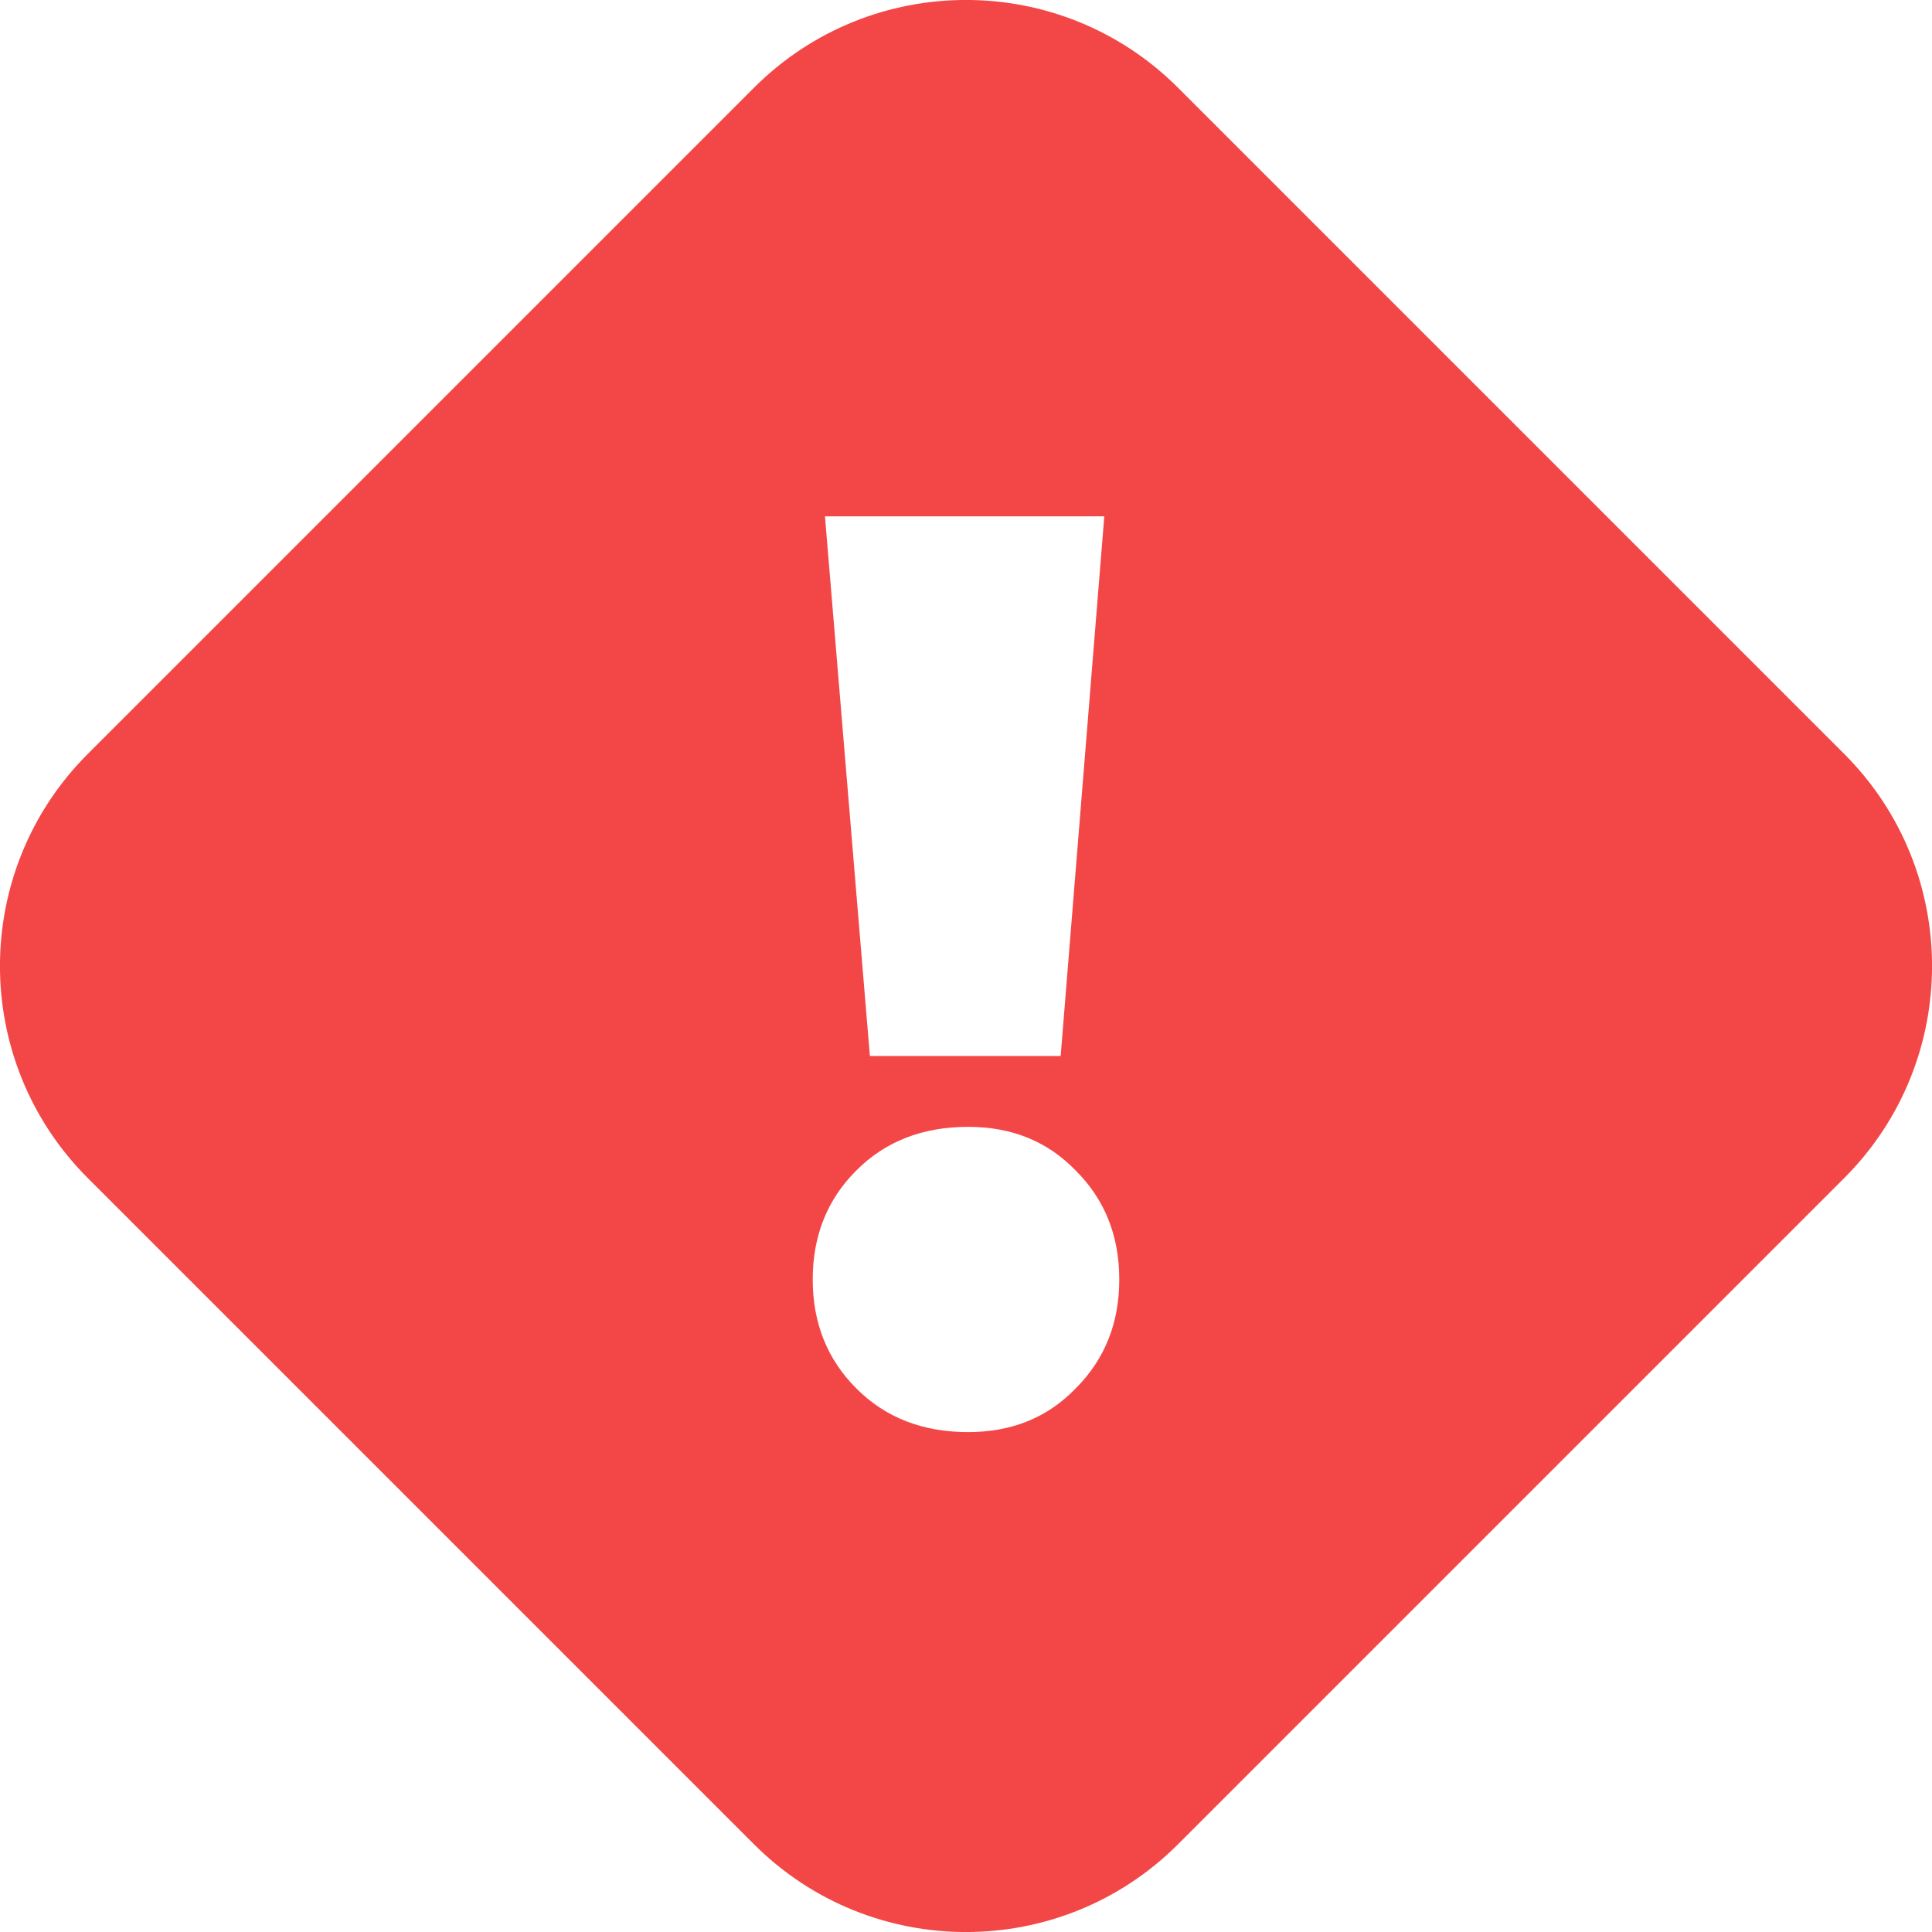 <svg width="12" height="12" viewBox="0 0 12 12" fill="none" xmlns="http://www.w3.org/2000/svg">
<path fill-rule="evenodd" clip-rule="evenodd" d="M7.317 0.545C6.59 -0.182 5.41 -0.182 4.683 0.545L0.545 4.683C-0.182 5.41 -0.182 6.59 0.545 7.317L4.683 11.455C5.41 12.182 6.59 12.182 7.317 11.455L11.455 7.317C12.182 6.59 12.182 5.41 11.455 4.683L7.317 0.545ZM5.124 3.207L5.403 6.559H6.588L6.859 3.207H5.124ZM5.048 7.947C5.048 8.218 5.138 8.443 5.319 8.624C5.499 8.805 5.731 8.895 6.013 8.895C6.284 8.895 6.506 8.805 6.681 8.624C6.862 8.443 6.952 8.218 6.952 7.947C6.952 7.676 6.862 7.45 6.681 7.27C6.506 7.089 6.284 6.999 6.013 6.999C5.731 6.999 5.499 7.089 5.319 7.27C5.138 7.45 5.048 7.676 5.048 7.947Z" fill="#F34747"/>
</svg>
